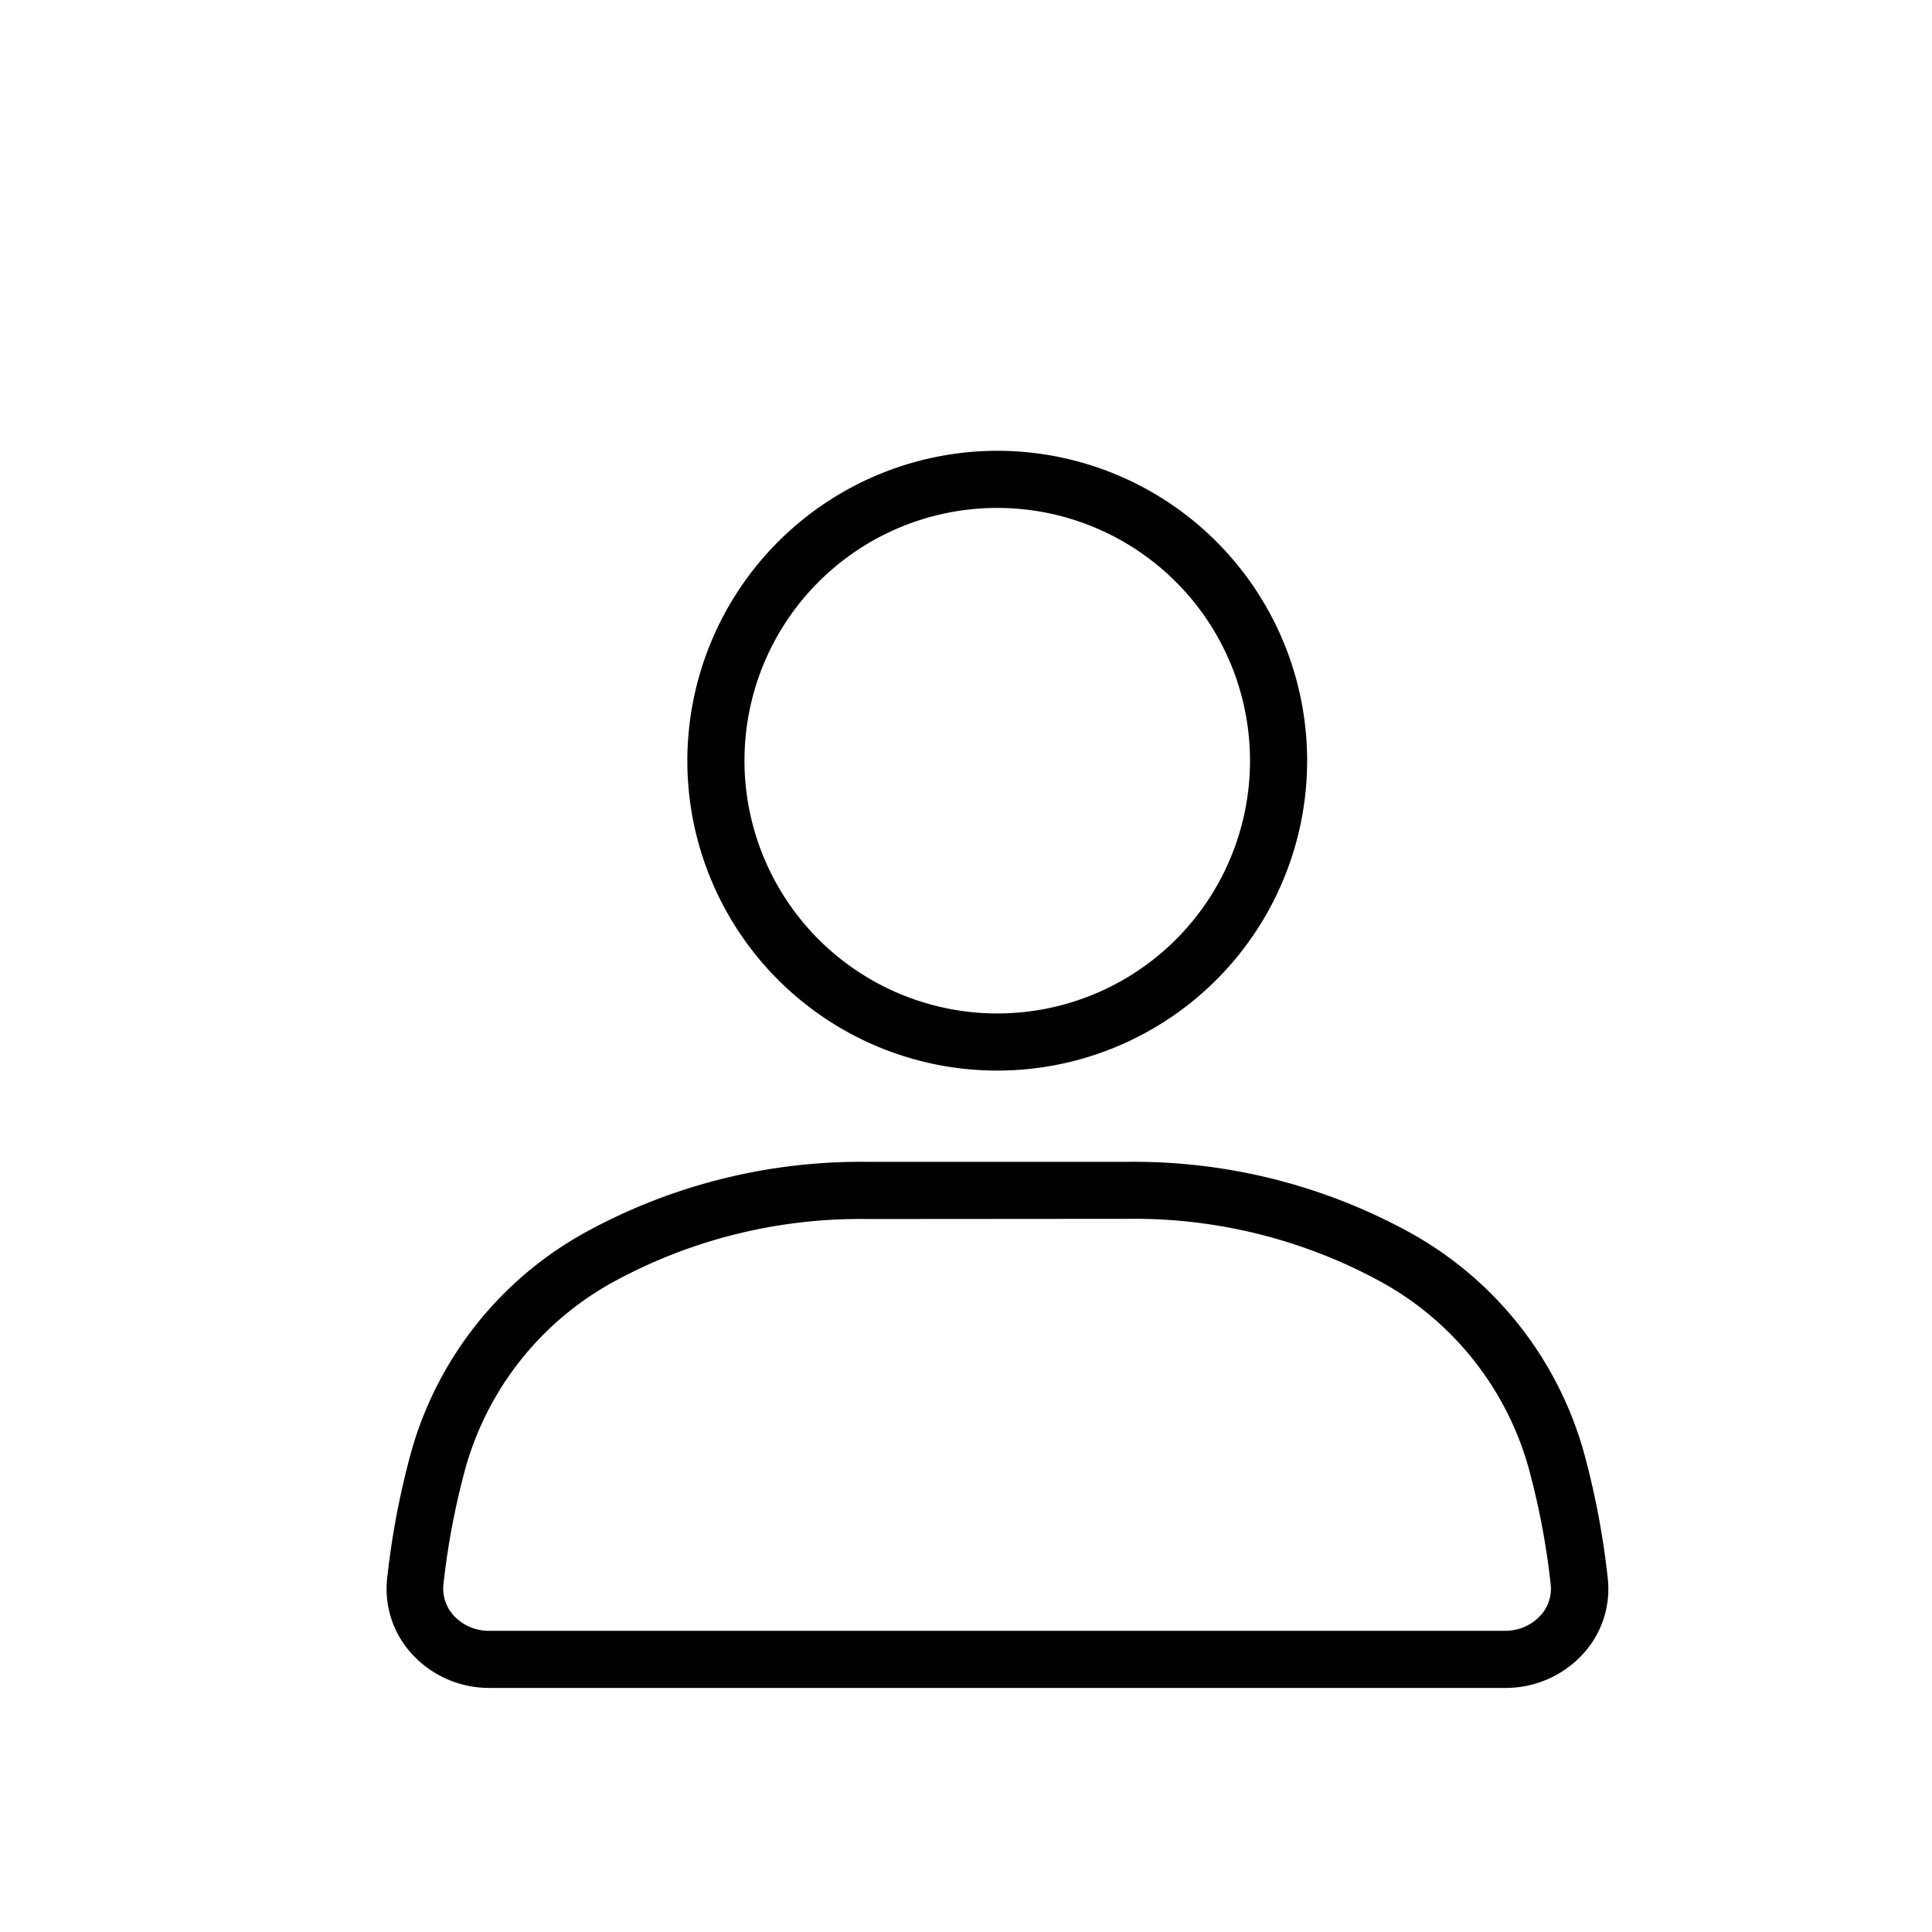 <svg xmlns="http://www.w3.org/2000/svg" width="30" height="30" viewBox="0 0 30 30">
  <g id="icon_mypage" transform="translate(-750 -2779)">
    <rect id="長方形_1468" data-name="長方形 1468" width="30" height="30" transform="translate(750 2779)" fill="none"/>
    <g id="User_alt_light" transform="translate(751.901 2782.05)">
      <path id="楕円形_43" data-name="楕円形 43" d="M4.362-.45A4.812,4.812,0,1,1-.45,4.362,4.817,4.817,0,0,1,4.362-.45Zm0,8.737A3.925,3.925,0,1,0,.437,4.362,3.929,3.929,0,0,0,4.362,8.287Z" transform="translate(9.222 4.4)"/>
      <path id="パス_1262" data-name="パス 1262" d="M21.471,21.218H5.7a1.625,1.625,0,0,1-1.21-.533,1.492,1.492,0,0,1-.379-1.17,12.544,12.544,0,0,1,.371-1.955,5.632,5.632,0,0,1,2.727-3.427,8.9,8.9,0,0,1,4.37-1.084h4.017a8.9,8.9,0,0,1,4.37,1.084,5.632,5.632,0,0,1,2.727,3.427,12.556,12.556,0,0,1,.371,1.955,1.492,1.492,0,0,1-.379,1.17A1.625,1.625,0,0,1,21.471,21.218Zm-9.9-7.281a8,8,0,0,0-3.928.966,4.764,4.764,0,0,0-2.313,2.891,11.655,11.655,0,0,0-.345,1.816.615.615,0,0,0,.157.482.738.738,0,0,0,.55.239H21.471a.738.738,0,0,0,.55-.239.615.615,0,0,0,.157-.482,11.667,11.667,0,0,0-.345-1.816A4.764,4.764,0,0,0,19.521,14.9a8,8,0,0,0-3.928-.966Z" transform="translate(0 1.942)"/>
    </g>
  </g>
</svg>

